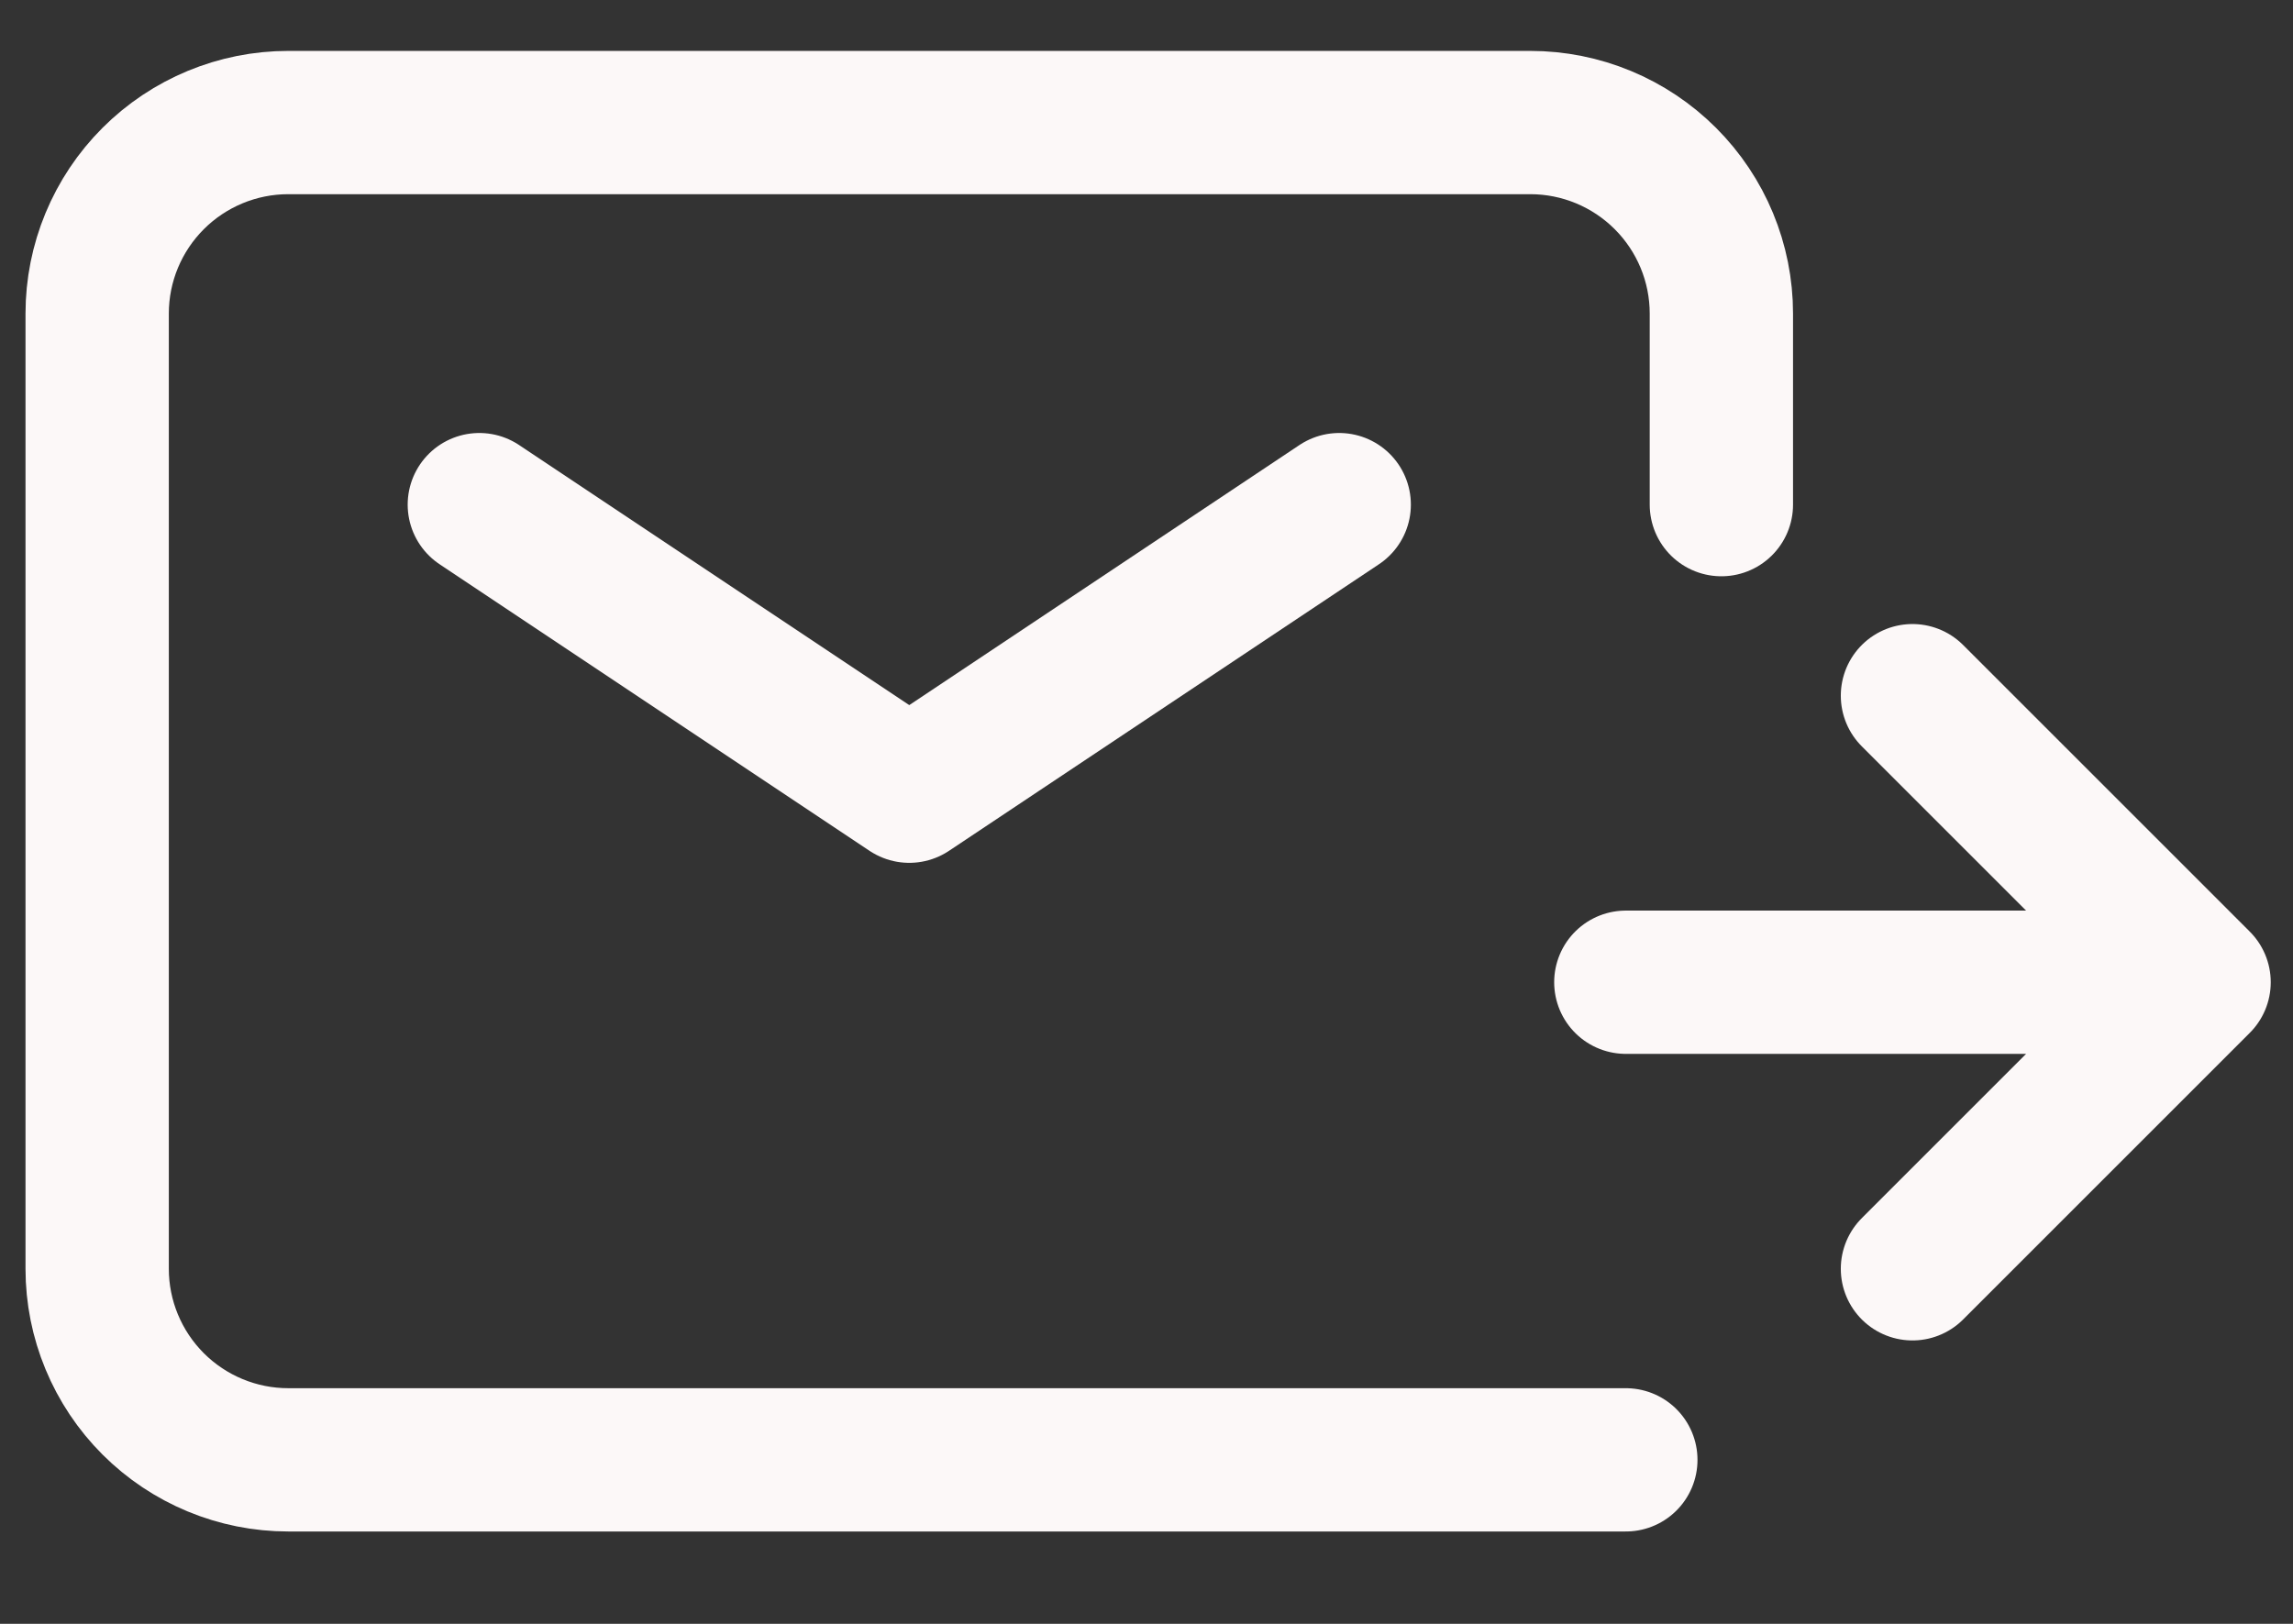 <svg width="24" height="17" viewBox="0 0 24 17" fill="none" xmlns="http://www.w3.org/2000/svg">
<rect x="0" y="0" width="24" height="17" fill="#333333" stroke="none"/>
<path d="M5.017 5.283L9.517 8.283L14.017 5.283" stroke="#FCF8F8" stroke-width="1.5" stroke-linecap="round" stroke-linejoin="round"/>
<path d="M17.017 15.283H3.017C2.487 15.283 1.978 15.072 1.603 14.697C1.228 14.322 1.017 13.813 1.017 13.283V3.283C1.017 2.752 1.228 2.244 1.603 1.869C1.978 1.494 2.487 1.283 3.017 1.283H16.017C16.548 1.283 17.056 1.494 17.431 1.869C17.806 2.244 18.017 2.752 18.017 3.283V5.283" stroke="#FCF8F8" stroke-width="1.5" stroke-linecap="round"/>
<path d="M17.017 10.283H23.017M23.017 10.283L20.017 7.283M23.017 10.283L20.017 13.283" stroke="#FCF8F8" stroke-width="1.5" stroke-linecap="round" stroke-linejoin="round"/>
</svg>
